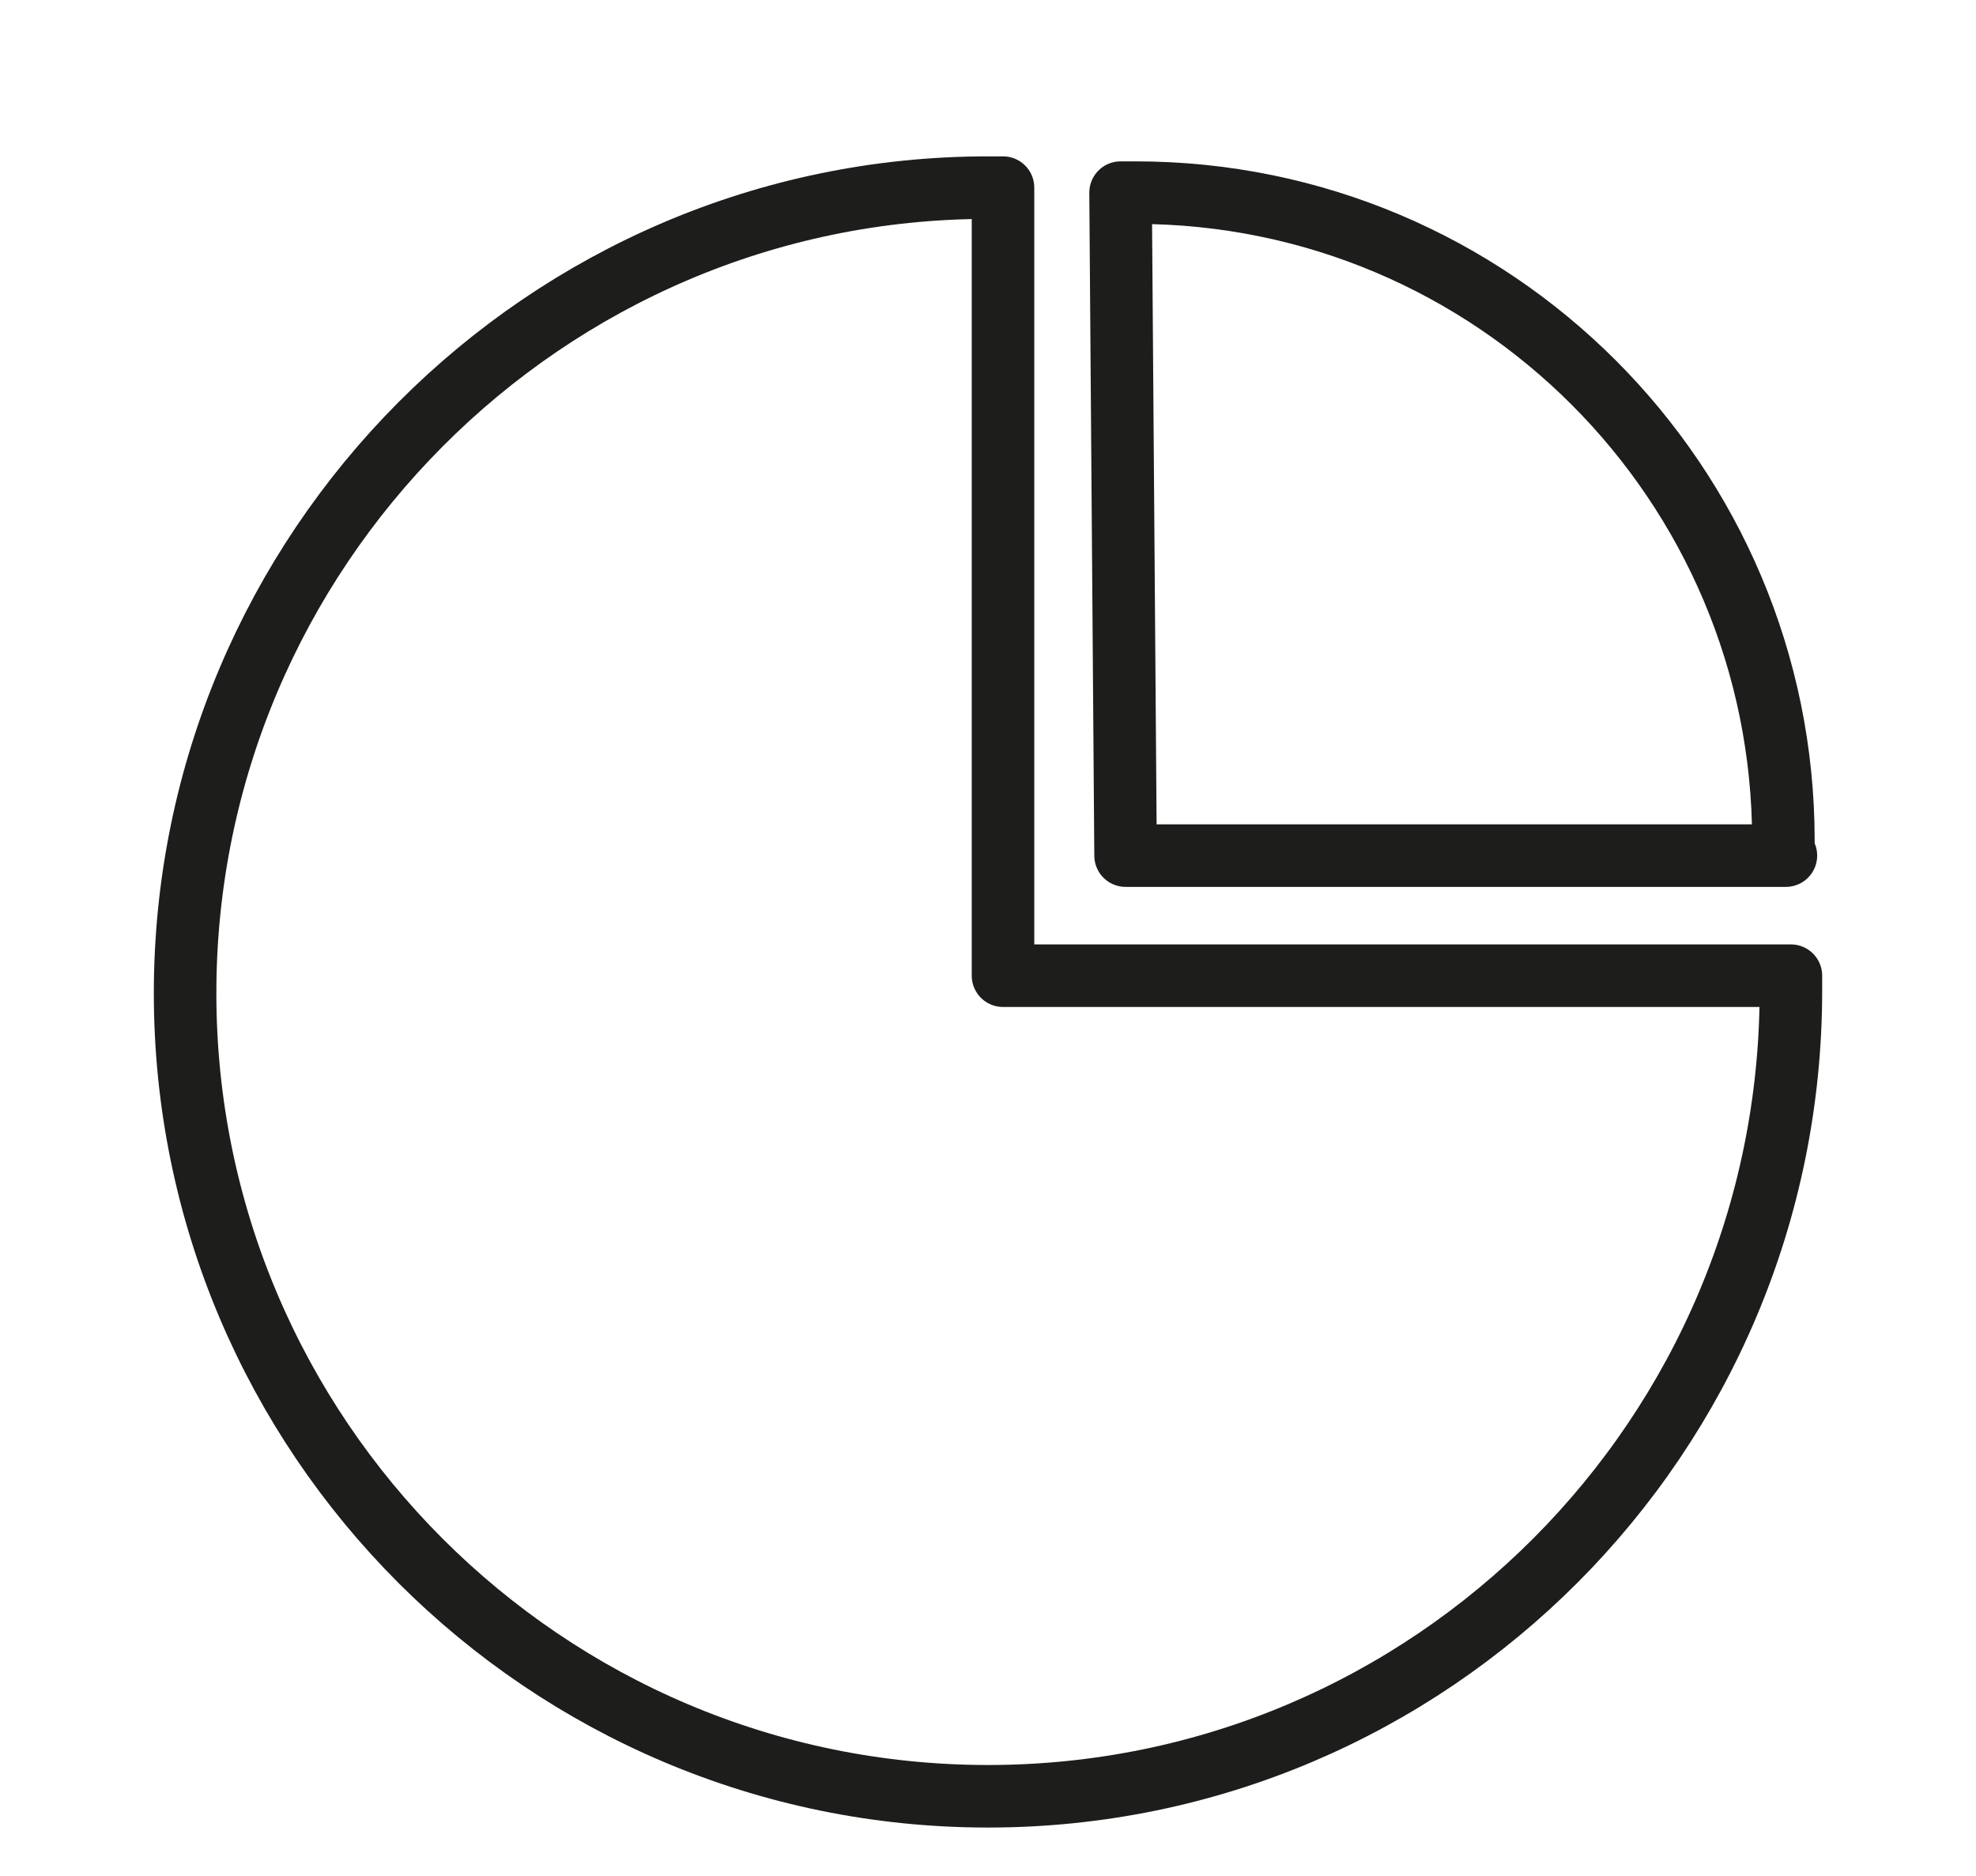 <?xml version="1.0" encoding="utf-8"?>
<!-- Generator: Adobe Illustrator 26.5.0, SVG Export Plug-In . SVG Version: 6.00 Build 0)  -->
<svg version="1.1" id="Layer_1" xmlns="http://www.w3.org/2000/svg" xmlns:xlink="http://www.w3.org/1999/xlink" x="0px" y="0px"
	 viewBox="0 0 79 75" style="enable-background:new 0 0 79 75;" xml:space="preserve">
<style type="text/css">
	.st0{display:none;}
	.st1{display:inline;fill:none;stroke:#1D1D1B;stroke-width:2.5;stroke-linejoin:round;}
	.st2{fill:none;stroke:#1D1D1B;stroke-width:2.5;stroke-linejoin:round;}
</style>
<g class="st0">
	<path class="st1" d="M31.1,72.3c-3.3-3,0.5-8.8-5.6-10.5c-4.3-1.2-9.5,2.2-11.3-3.5c-0.4-1.3,0-3.1-0.2-4.4
		c-0.2-1.5-1.3-3.1-1.4-4.8c-0.2-4.1,0.7-3.5,0.1-4.1c-1.6-1.4-3.5-1.2-3.8-3.9c-0.3-2.2,3.2-4.6,4.1-6.5c1-2.2,0.9-3.4,0.8-5.6
		C13.8,19,18.5,10.5,29.2,7c20.5-6.6,42.5,4.9,40.6,26.4c-0.5,5.5-2.5,10.1-5.5,14.8c-2.5,3.8-5.4,7.4-5.7,12c-0.1,2.1,3,9.8,2,11.8
		L31.1,72.3z"/>
</g>
<g class="st0">
	<path class="st1" d="M39.5,71.9l-4.8-4.3C17.8,52.1,6.6,42,6.6,29.5c0-10.2,7.9-18.2,18.1-18.2c5.8,0,11.2,2.6,14.8,6.9
		c3.6-4.3,9-6.9,14.8-6.9c10.2,0,18.1,7.9,18.1,18.2c0,12.5-11.2,22.6-28.1,38.1L39.5,71.9z"/>
</g>
<g>
	<path class="st2" d="M39.5,71.8c-17.7,0-32.1-14.4-32.1-32.1S21.8,7.5,39.5,7.5h0.6V39h31.5v0.6C71.6,57.4,57.2,71.8,39.5,71.8z"/>
	<path class="st2" d="M71.4,34.2H45L44.8,7.7h0.6c14.3,0,25.9,11.6,25.9,25.9V34.2z"/>
</g>
<g class="st0">
	<path class="st1" d="M66.8,58.8c3.6-3.9,5.6-8.5,5.6-13.4c0-13.2-14.8-23.9-32.9-23.9S6.6,32.3,6.6,45.5s14.8,23.9,32.9,23.9
		c4,0,8-0.5,11.8-1.6l16.1,4c1.1,0.3,2.2-0.4,2.4-1.4c0.1-0.3,0.1-0.7,0-1L66.8,58.8z"/>
</g>
</svg>
